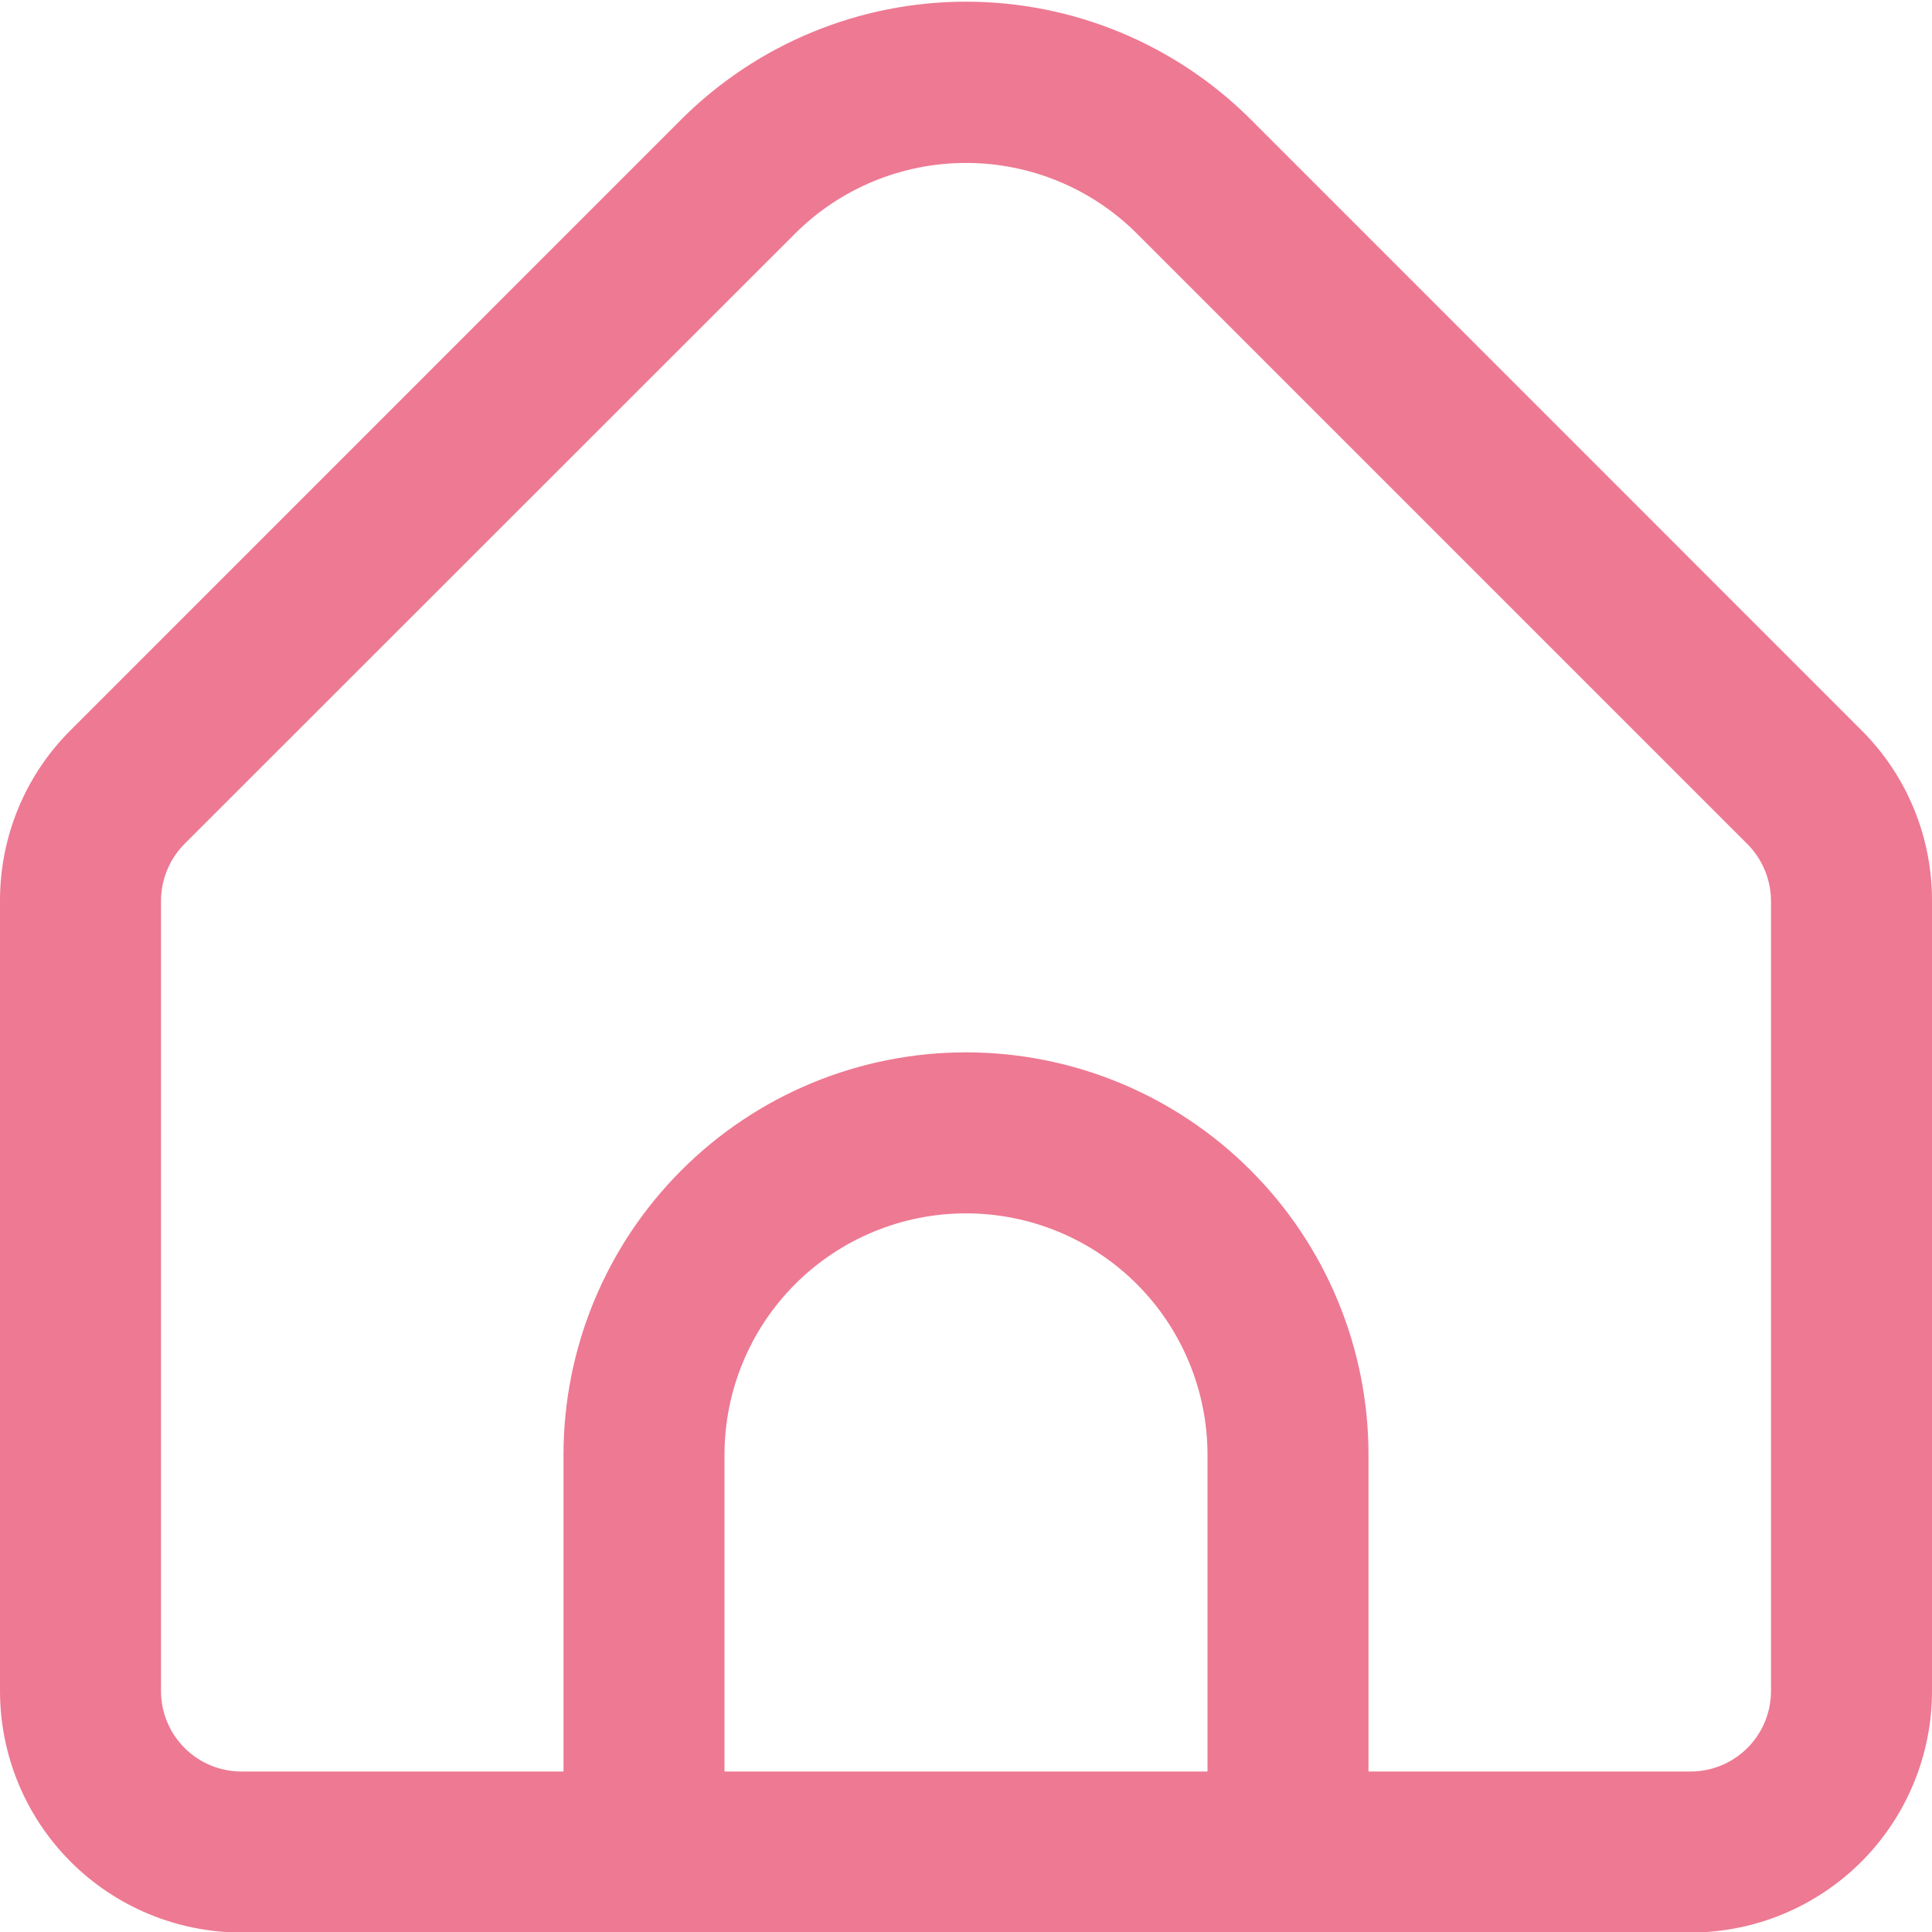 <svg width="30" height="30" viewBox="0 0 30 30" fill="none" xmlns="http://www.w3.org/2000/svg">
<g clip-path="url(#clip0_97_727)">
<path d="M28.901 11.336L19.42 1.853C18.247 0.683 16.657 0.026 15 0.026C13.343 0.026 11.754 0.683 10.58 1.853L1.099 11.336C0.749 11.683 0.472 12.096 0.284 12.551C0.095 13.007 -0.001 13.495 1.50994e-05 13.987V26.258C1.50994e-05 27.253 0.395 28.207 1.098 28.91C1.802 29.613 2.755 30.008 3.75 30.008H26.25C27.245 30.008 28.198 29.613 28.902 28.91C29.605 28.207 30 27.253 30 26.258V13.987C30.001 13.495 29.905 13.007 29.716 12.551C29.528 12.096 29.251 11.683 28.901 11.336ZM18.75 27.508H11.25V22.591C11.25 21.596 11.645 20.642 12.348 19.939C13.052 19.236 14.005 18.841 15 18.841C15.995 18.841 16.948 19.236 17.652 19.939C18.355 20.642 18.75 21.596 18.75 22.591V27.508ZM27.5 26.258C27.5 26.59 27.368 26.908 27.134 27.142C26.899 27.377 26.581 27.508 26.25 27.508H21.25V22.591C21.25 20.933 20.591 19.344 19.419 18.172C18.247 16.999 16.658 16.341 15 16.341C13.342 16.341 11.753 16.999 10.581 18.172C9.409 19.344 8.75 20.933 8.75 22.591V27.508H3.75C3.418 27.508 3.101 27.377 2.866 27.142C2.632 26.908 2.5 26.59 2.5 26.258V13.987C2.501 13.656 2.633 13.338 2.866 13.103L12.348 3.625C13.052 2.923 14.006 2.53 15 2.53C15.994 2.53 16.948 2.923 17.652 3.625L27.134 13.107C27.366 13.341 27.498 13.657 27.5 13.987V26.258Z" fill="#EE7992"/>
</g>
<defs>
<clipPath id="clip0_97_727">
<rect width="30" height="30" fill="white"/>
</clipPath>
</defs>
</svg>
